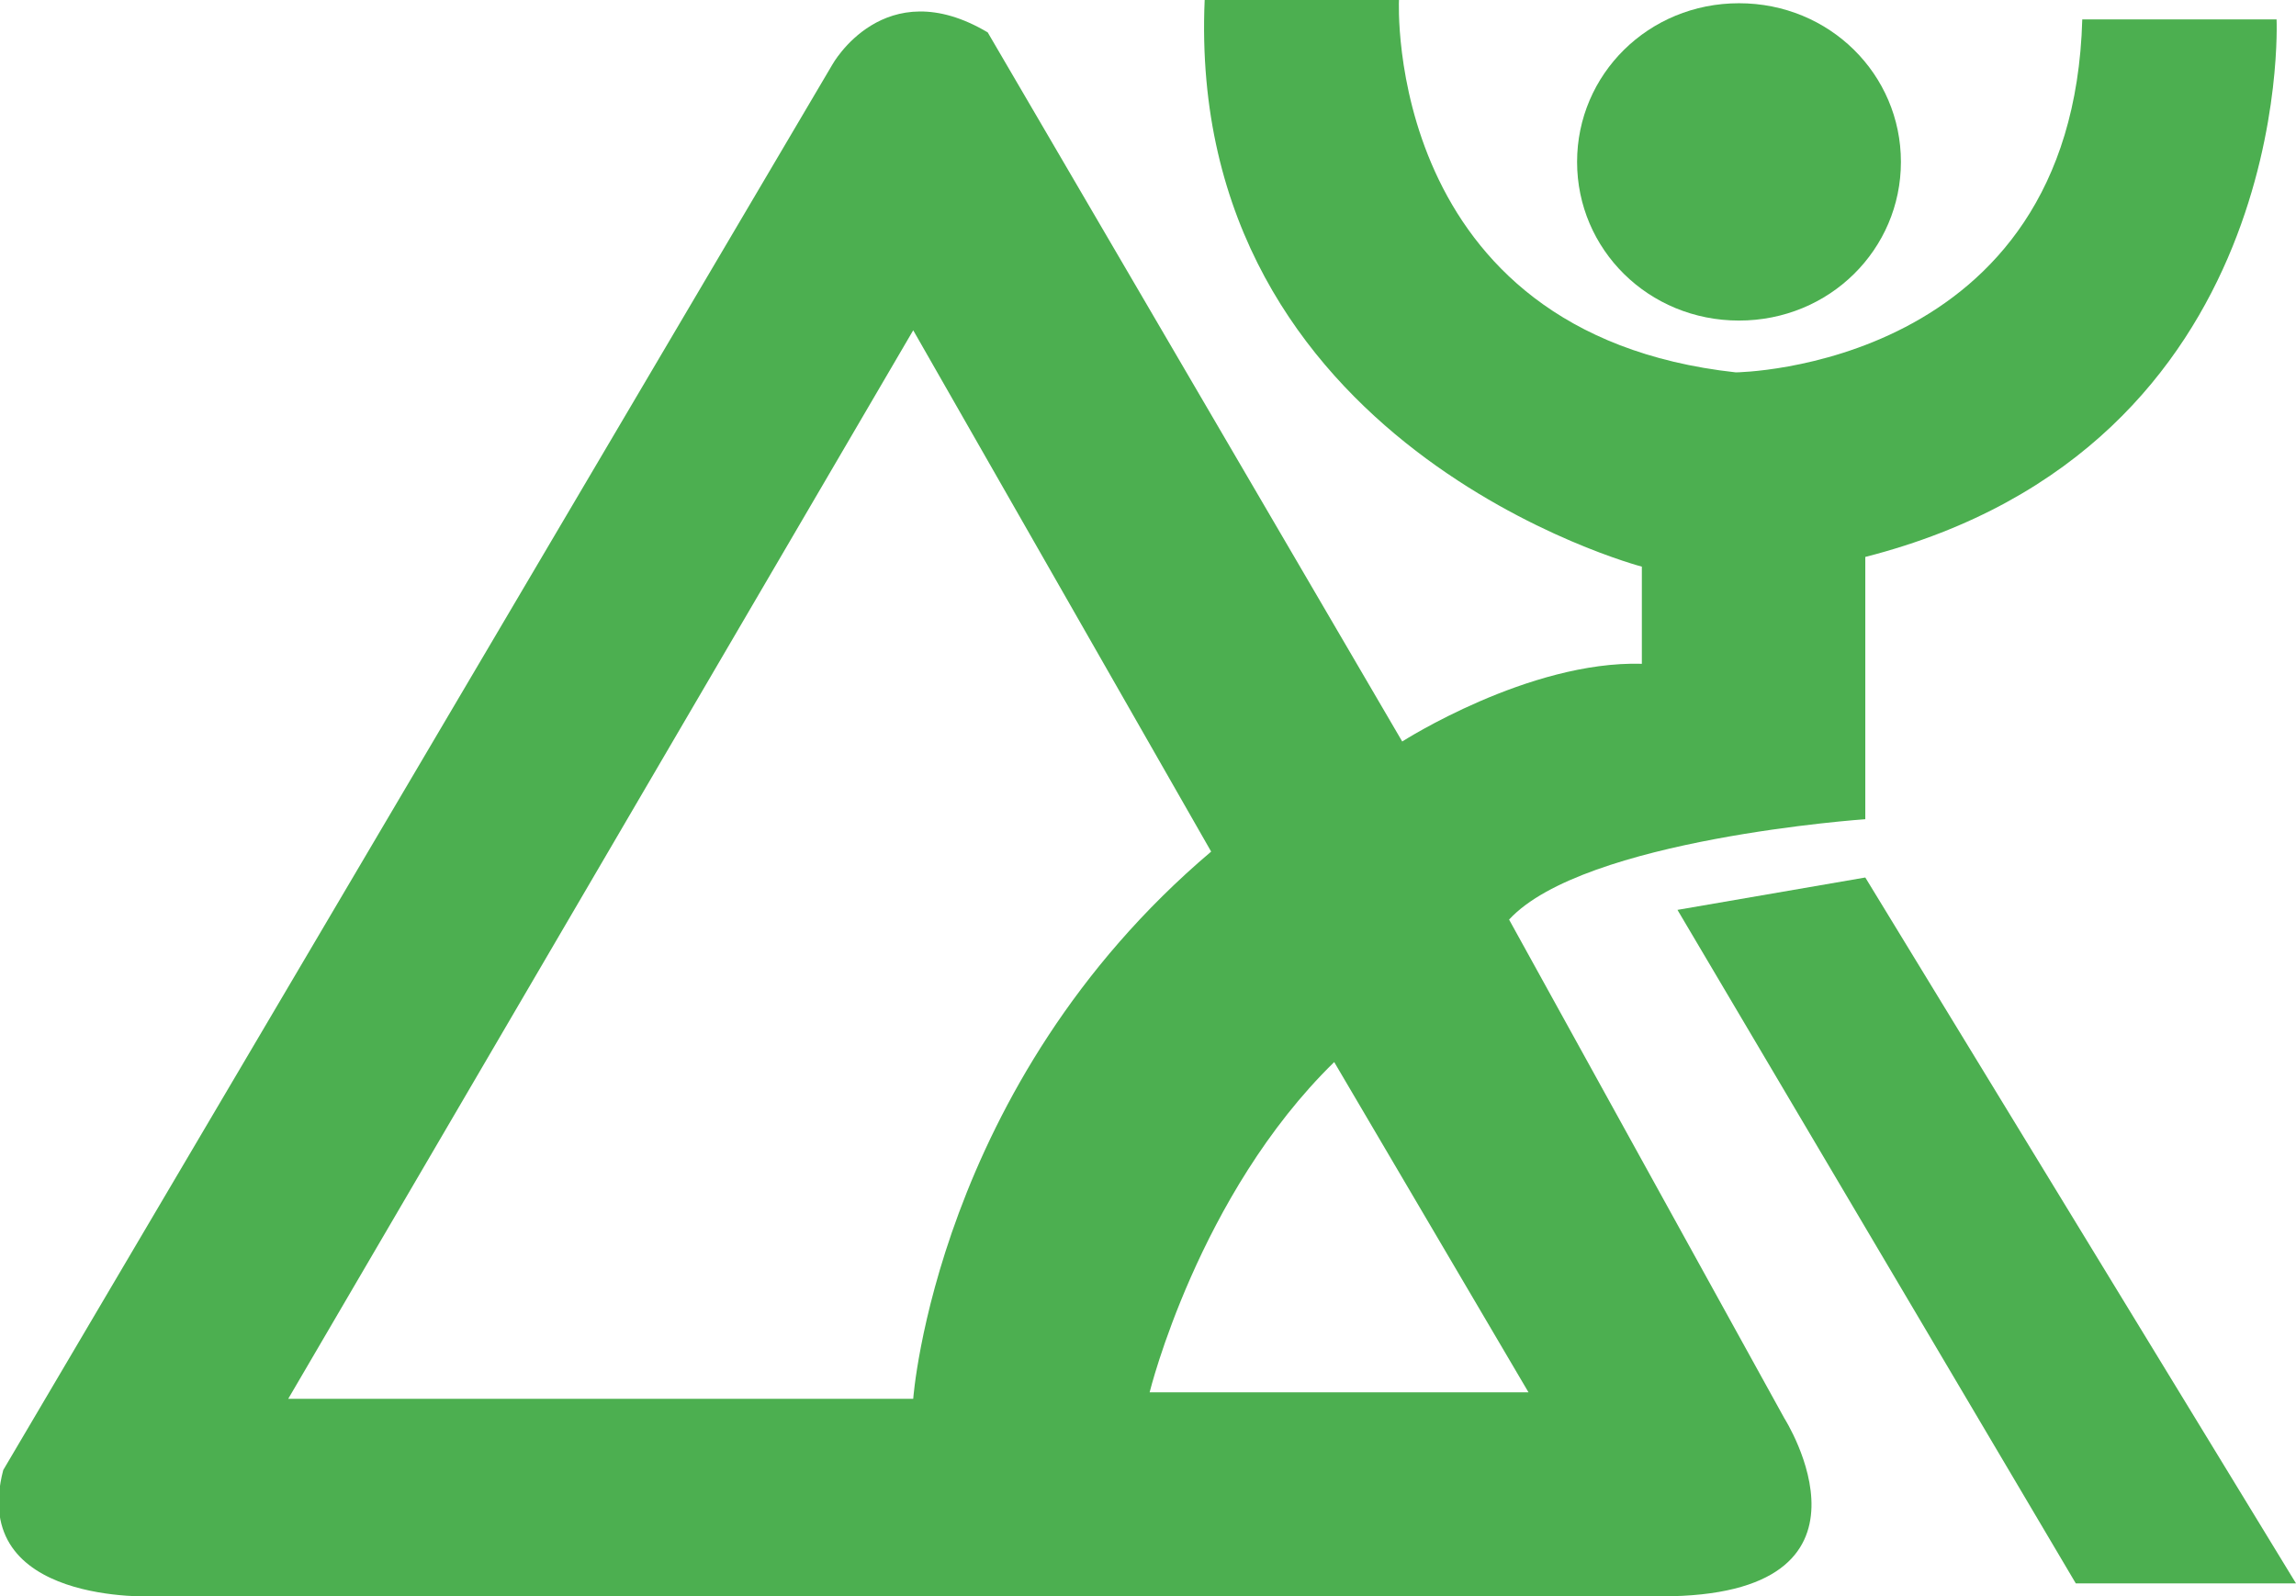 <?xml version="1.0" encoding="utf-8"?>
<!-- Generator: Adobe Illustrator 25.0.0, SVG Export Plug-In . SVG Version: 6.00 Build 0)  -->
<svg version="1.1" id="Livello_1" xmlns="http://www.w3.org/2000/svg" xmlns:xlink="http://www.w3.org/1999/xlink" x="0px" y="0px"
	 viewBox="0 0 70.9 49.3" style="enable-background:new 0 0 70.9 49.3;" xml:space="preserve">
<style type="text/css">
	.st0{display:none;fill:#4CAF50;}
	.st1{fill:#4CAF50;}
</style>
<g>
	<path class="st0" d="M62.9,19.9c-0.7,0.7-1.1,1.6-1.1,2.6s0.4,1.9,1,2.6c0.7,0.7,1.6,1.1,2.6,1.1s1.9-0.4,2.6-1.1s1.1-1.6,1.1-2.6
		s-0.4-1.9-1.1-2.6s-1.6-1.1-2.6-1.1C64.5,18.8,63.6,19.2,62.9,19.9z M68.6,22.5c0,0.9-0.3,1.6-0.9,2.2s-1.3,0.9-2.2,0.9
		c-0.9,0-1.6-0.3-2.2-0.9c-0.6-0.6-0.9-1.4-0.9-2.2c0-0.9,0.3-1.6,0.9-2.2c0.6-0.6,1.3-0.9,2.2-0.9s1.6,0.3,2.2,0.9
		C68.3,20.9,68.6,21.6,68.6,22.5z"/>
	<path class="st0" d="M64,20.5v4h0.7v-1.6h0.6c0.4,0,0.6,0,0.8,0.1c0.3,0.1,0.4,0.5,0.4,0.9v0.3v0.1l0,0l0,0h0.7l0,0
		c0,0,0-0.1,0-0.2s0-0.2,0-0.3v-0.3c0-0.2-0.1-0.4-0.2-0.6s-0.4-0.3-0.7-0.4c0.2,0,0.4-0.1,0.6-0.2c0.3-0.2,0.4-0.4,0.4-0.8
		c0-0.5-0.2-0.8-0.6-1c-0.2-0.1-0.6-0.1-1.1-0.1H64V20.5z M66.4,21.7c0,0.3-0.1,0.5-0.4,0.6c-0.1,0.1-0.4,0.1-0.7,0.1h-0.6V21h0.6
		c0.4,0,0.7,0,0.8,0.1C66.3,21.2,66.4,21.4,66.4,21.7z"/>
	<polygon class="st1" points="51.8,28.1 64.1,48.9 70.9,48.9 57.6,27.1 	"/>
	<path class="st1" d="M53.7,9.9c2.8,0,5-2.2,5-4.9s-2.2-4.9-5-4.9s-5,2.2-5,4.9S50.9,9.9,53.7,9.9z"/>
	<path class="st1" d="M46.6,28.4c2.3-2.5,11-3.1,11-3.1v-8.1C70.9,13.8,70.3,0.6,70.3,0.6h-6C64,11.4,53.6,11.5,53.6,11.5
		C42.7,10.3,43.2,0,43.2,0h-6c-0.6,13.8,13.5,17.5,13.5,17.5v3c-3.5-0.1-7.4,2.4-7.4,2.4L30.5,1c-3.2-1.9-4.8,1-4.8,1L0.1,45.4
		c-1.1,4.2,4.7,3.9,4.7,3.9h46.5c7.3,0,3.8-5.5,3.8-5.5L46.6,28.4z M8.9,43.2l19.3-33l9.2,16.1c-8.5,7.2-9.2,16.9-9.2,16.9H8.9z
		 M35.5,43c0,0,1.5-6.1,5.7-10.2l6,10.2H35.5z"/>
</g>
</svg>
